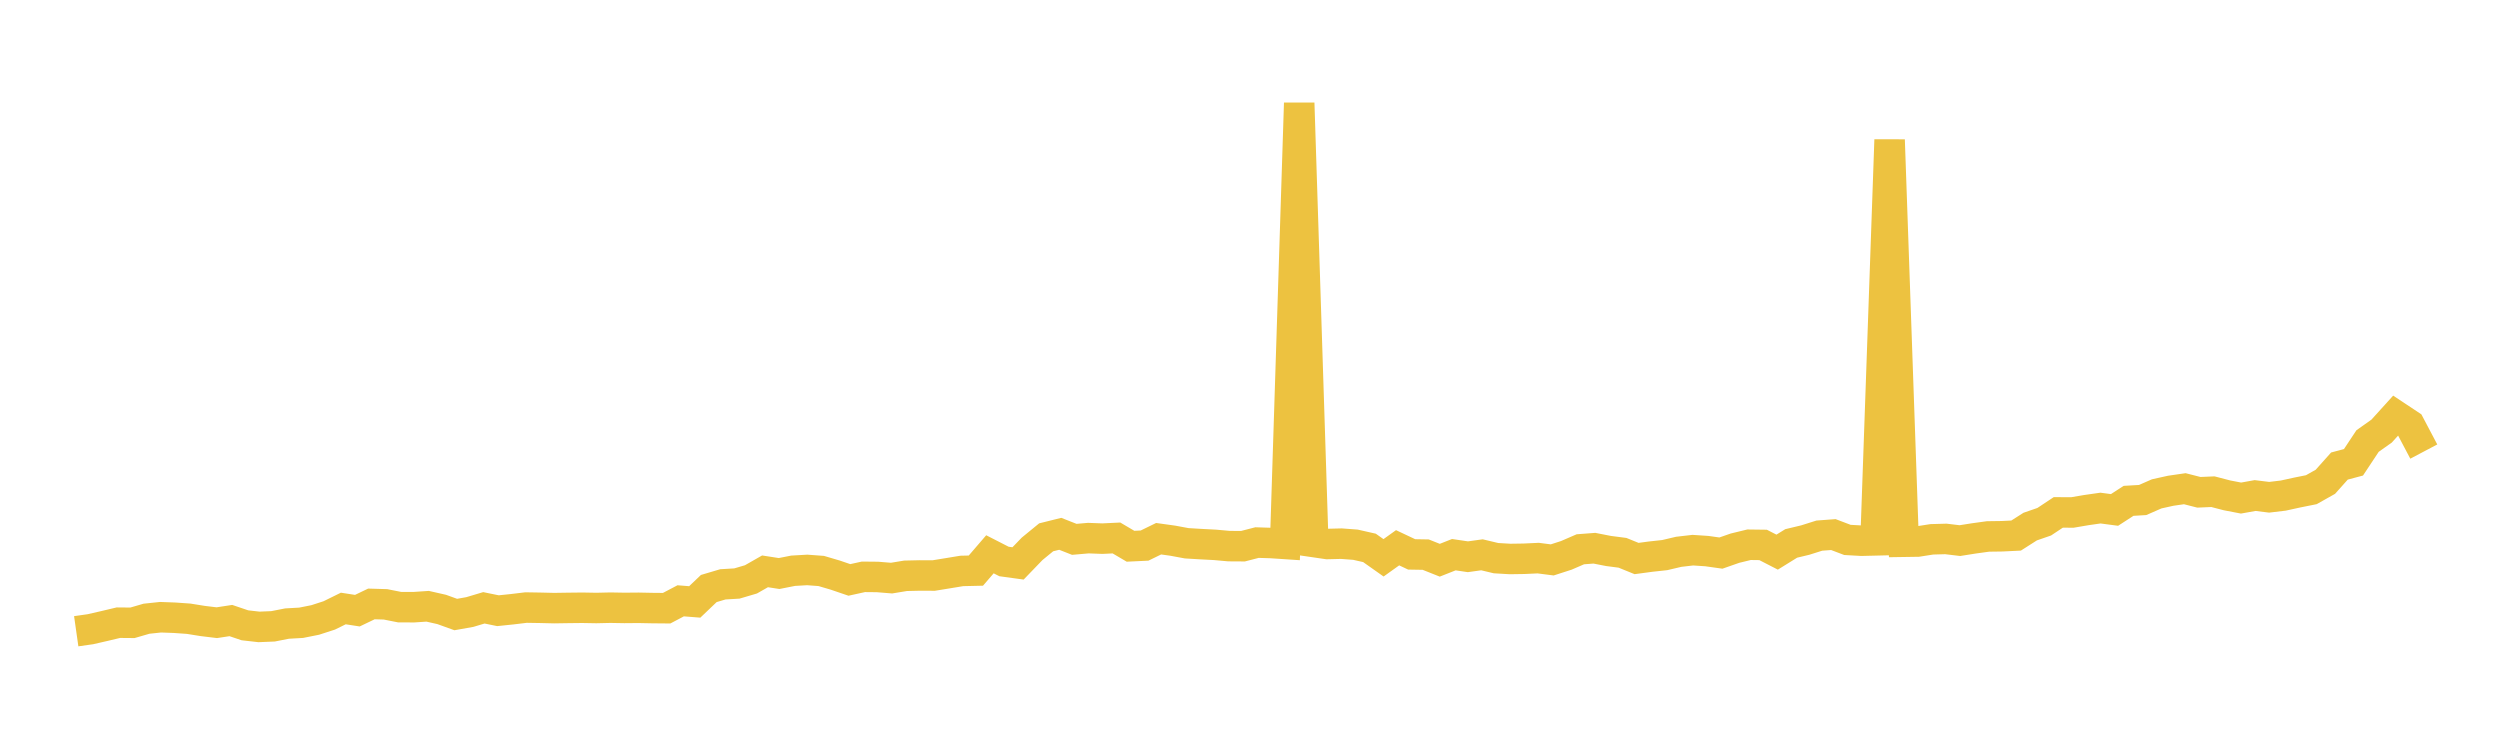 <svg width="164" height="48" xmlns="http://www.w3.org/2000/svg" xmlns:xlink="http://www.w3.org/1999/xlink"><path fill="none" stroke="rgb(237,194,64)" stroke-width="2" d="M5,41.409L5.922,41.278L6.844,41.067L7.766,40.848L8.689,40.856L9.611,40.588L10.533,40.49L11.455,40.524L12.377,40.589L13.299,40.737L14.222,40.849L15.144,40.708L16.066,41.02L16.988,41.125L17.91,41.087L18.832,40.906L19.754,40.854L20.677,40.67L21.599,40.371L22.521,39.917L23.443,40.06L24.365,39.618L25.287,39.645L26.21,39.828L27.132,39.833L28.054,39.771L28.976,39.98L29.898,40.313L30.82,40.149L31.743,39.873L32.665,40.062L33.587,39.967L34.509,39.856L35.431,39.871L36.353,39.893L37.275,39.879L38.198,39.869L39.12,39.885L40.042,39.864L40.964,39.88L41.886,39.872L42.808,39.89L43.731,39.898L44.653,39.413L45.575,39.486L46.497,38.607L47.419,38.333L48.341,38.278L49.263,38.006L50.186,37.48L51.108,37.623L52.03,37.441L52.952,37.388L53.874,37.456L54.796,37.728L55.719,38.043L56.641,37.84L57.563,37.849L58.485,37.924L59.407,37.772L60.329,37.751L61.251,37.755L62.174,37.605L63.096,37.453L64.018,37.432L64.94,36.361L65.862,36.833L66.784,36.96L67.707,36.003L68.629,35.248L69.551,35.018L70.473,35.381L71.395,35.301L72.317,35.335L73.24,35.291L74.162,35.834L75.084,35.79L76.006,35.34L76.928,35.468L77.85,35.639L78.772,35.694L79.695,35.742L80.617,35.825L81.539,35.831L82.461,35.593L83.383,35.622L84.305,35.683L85.228,6.76L86.15,35.552L87.072,35.687L87.994,35.664L88.916,35.733L89.838,35.942L90.76,36.593L91.683,35.933L92.605,36.368L93.527,36.384L94.449,36.751L95.371,36.387L96.293,36.523L97.216,36.395L98.138,36.615L99.06,36.669L99.982,36.655L100.904,36.612L101.826,36.73L102.749,36.432L103.671,36.033L104.593,35.963L105.515,36.144L106.437,36.264L107.359,36.639L108.281,36.515L109.204,36.415L110.126,36.198L111.048,36.091L111.97,36.152L112.892,36.282L113.814,35.96L114.737,35.735L115.659,35.747L116.581,36.22L117.503,35.649L118.425,35.428L119.347,35.137L120.269,35.068L121.192,35.419L122.114,35.47L123.036,35.448L123.958,9.173L124.88,35.539L125.802,35.525L126.725,35.38L127.647,35.354L128.569,35.464L129.491,35.318L130.413,35.191L131.335,35.178L132.257,35.133L133.18,34.544L134.102,34.225L135.024,33.613L135.946,33.619L136.868,33.462L137.79,33.33L138.713,33.452L139.635,32.855L140.557,32.801L141.479,32.397L142.401,32.193L143.323,32.059L144.246,32.295L145.168,32.255L146.09,32.495L147.012,32.673L147.934,32.507L148.856,32.621L149.778,32.511L150.701,32.309L151.623,32.124L152.545,31.605L153.467,30.573L154.389,30.327L155.311,28.934L156.234,28.28L157.156,27.262L158.078,27.875L159,29.623"></path></svg>